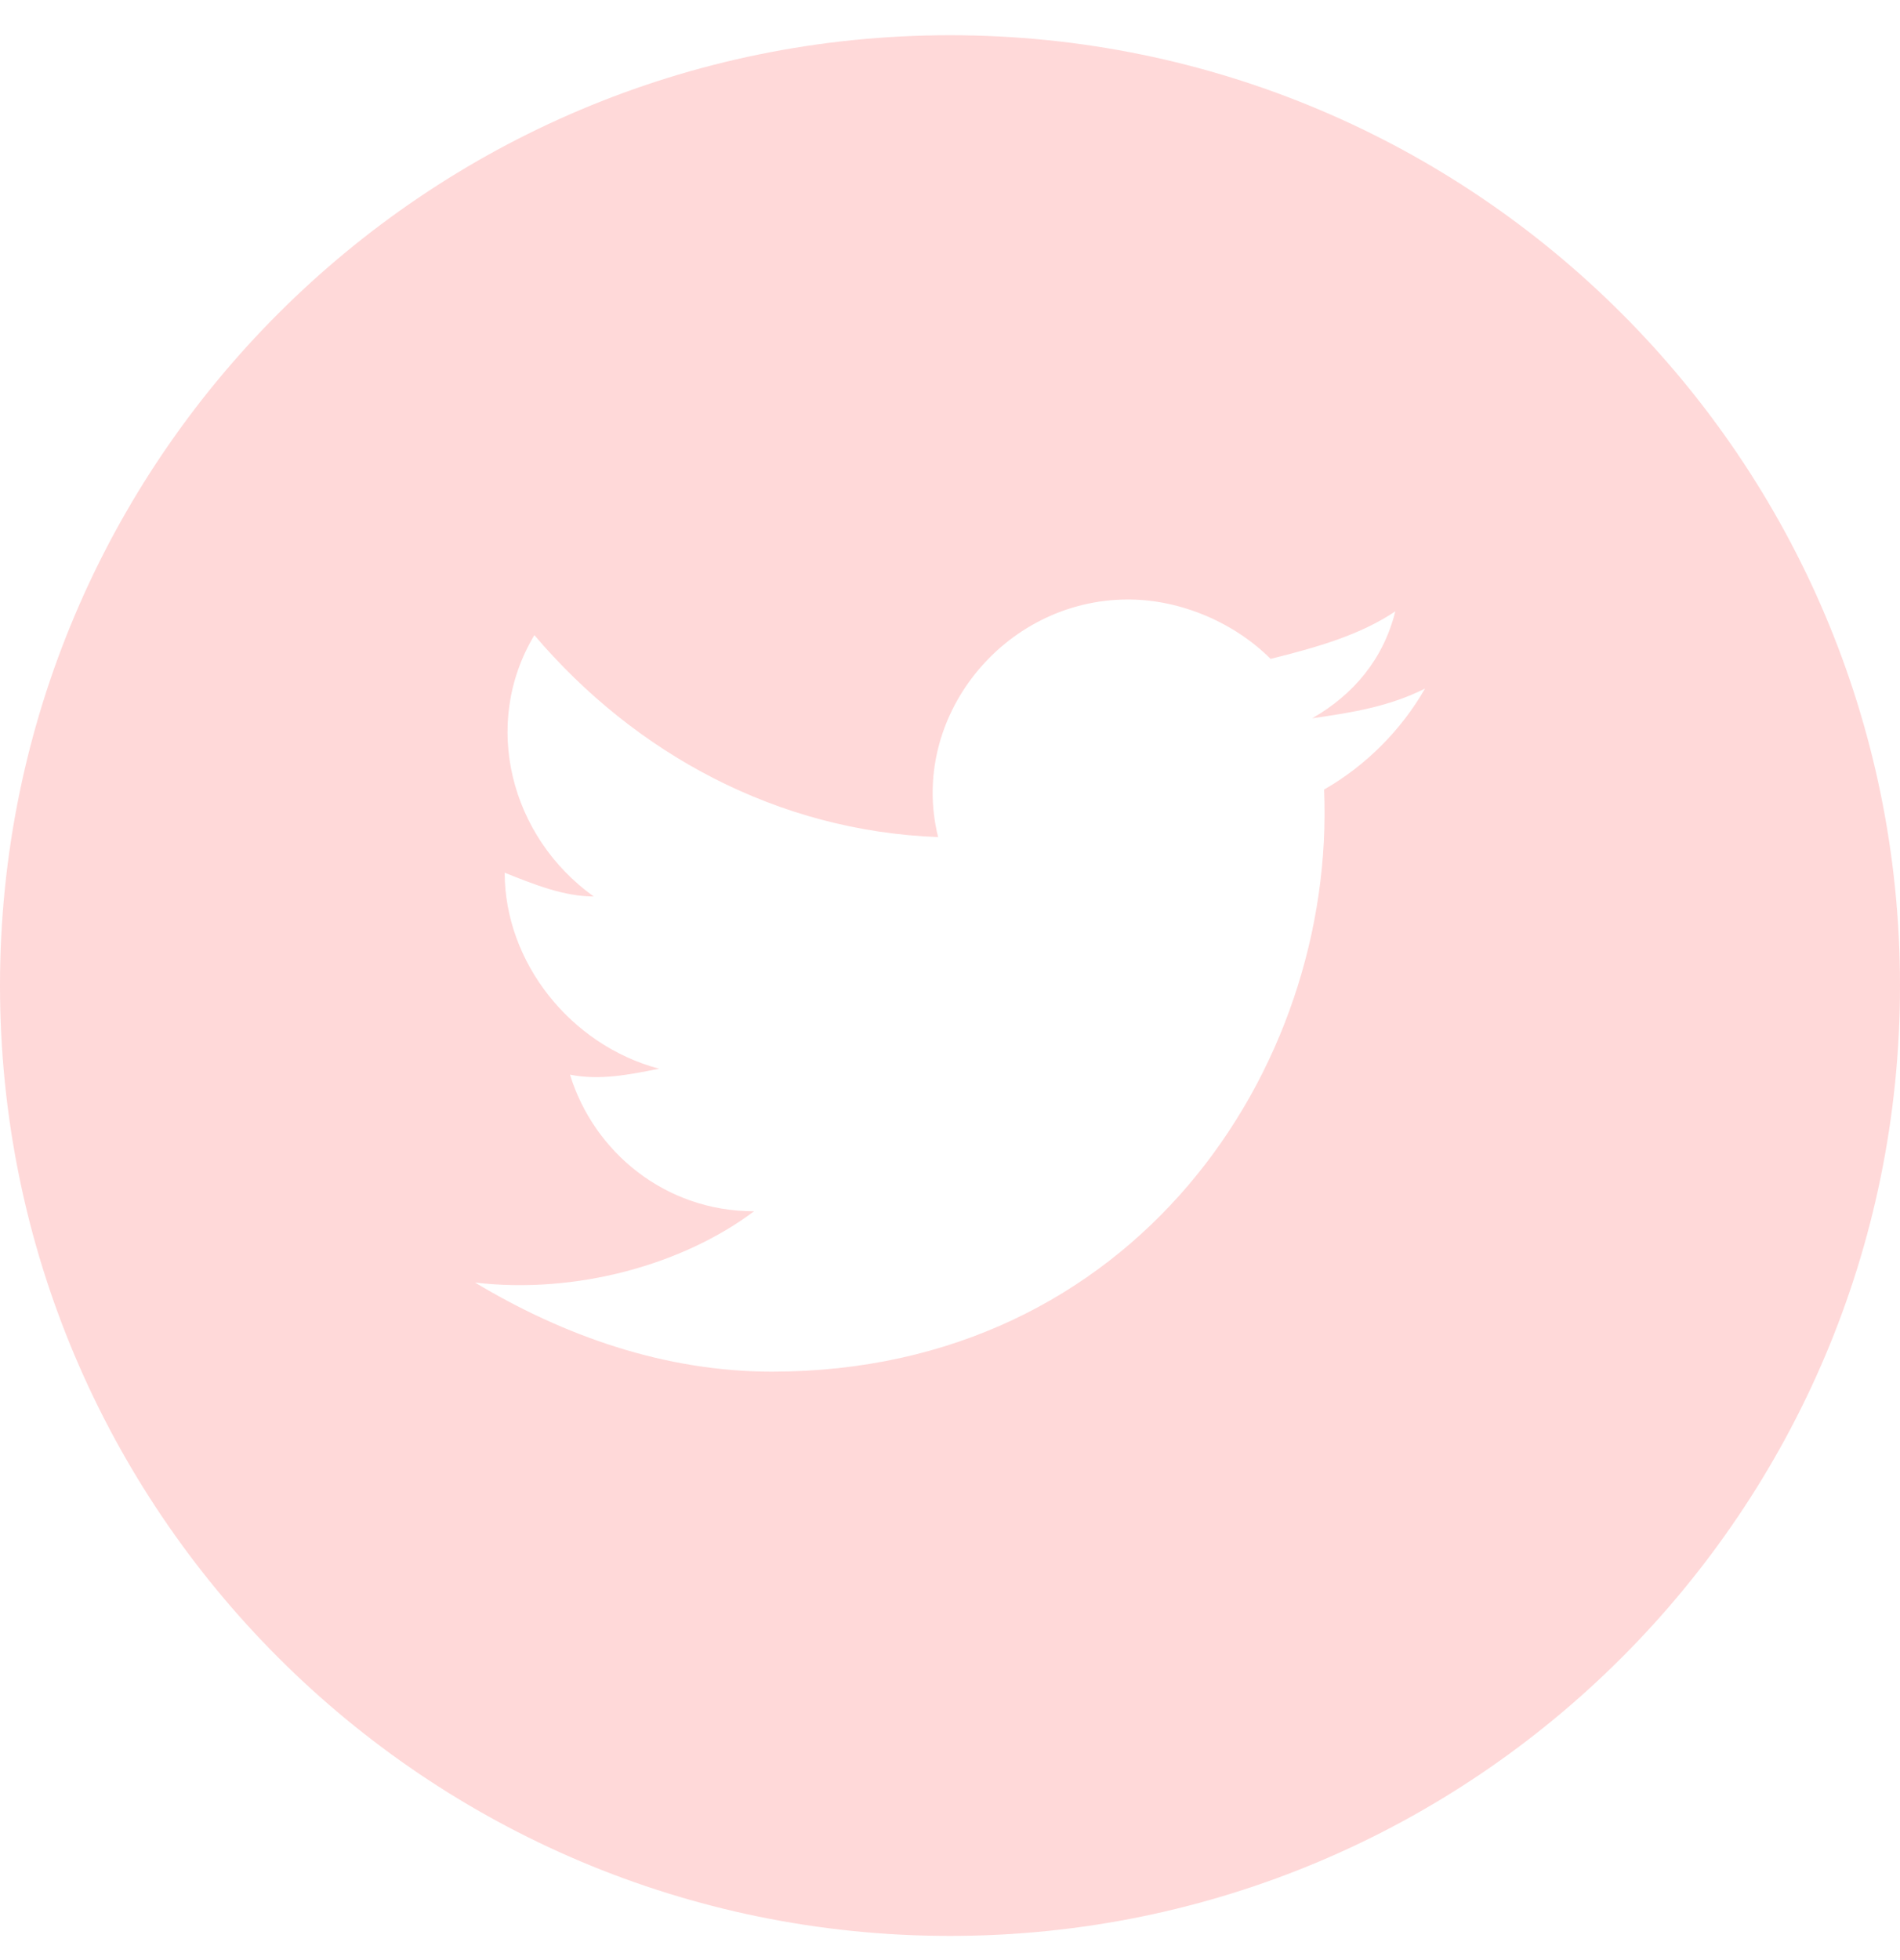 <svg width="32" height="33" viewBox="0 0 32 33" fill="none" xmlns="http://www.w3.org/2000/svg">
<path fill-rule="evenodd" clip-rule="evenodd" d="M0 16.593C0 7.756 7.163 0.593 16 0.593C24.837 0.593 32 7.756 32 16.593C32 25.429 24.837 32.593 16 32.593C7.163 32.593 0 25.429 0 16.593ZM22.1 12.093C22.8 11.993 23.4 11.893 24 11.593C23.6 12.293 23 12.893 22.3 13.293C22.5 17.993 19.1 23.093 13 23.093C11.2 23.093 9.5 22.493 8 21.593C9.7 21.793 11.5 21.293 12.7 20.393C11.2 20.393 10 19.393 9.6 18.093C10.1 18.193 10.6 18.093 11.1 17.993C9.6 17.593 8.5 16.193 8.5 14.693C9 14.893 9.5 15.093 10 15.093C8.6 14.093 8.1 12.193 9 10.693C10.7 12.693 13.1 13.993 15.8 14.093C15.3 12.093 16.9 10.093 19 10.093C19.9 10.093 20.8 10.493 21.4 11.093C22.2 10.893 22.9 10.693 23.5 10.293C23.3 11.093 22.8 11.693 22.1 12.093Z" fill="#FFD9D9"/>
</svg>
